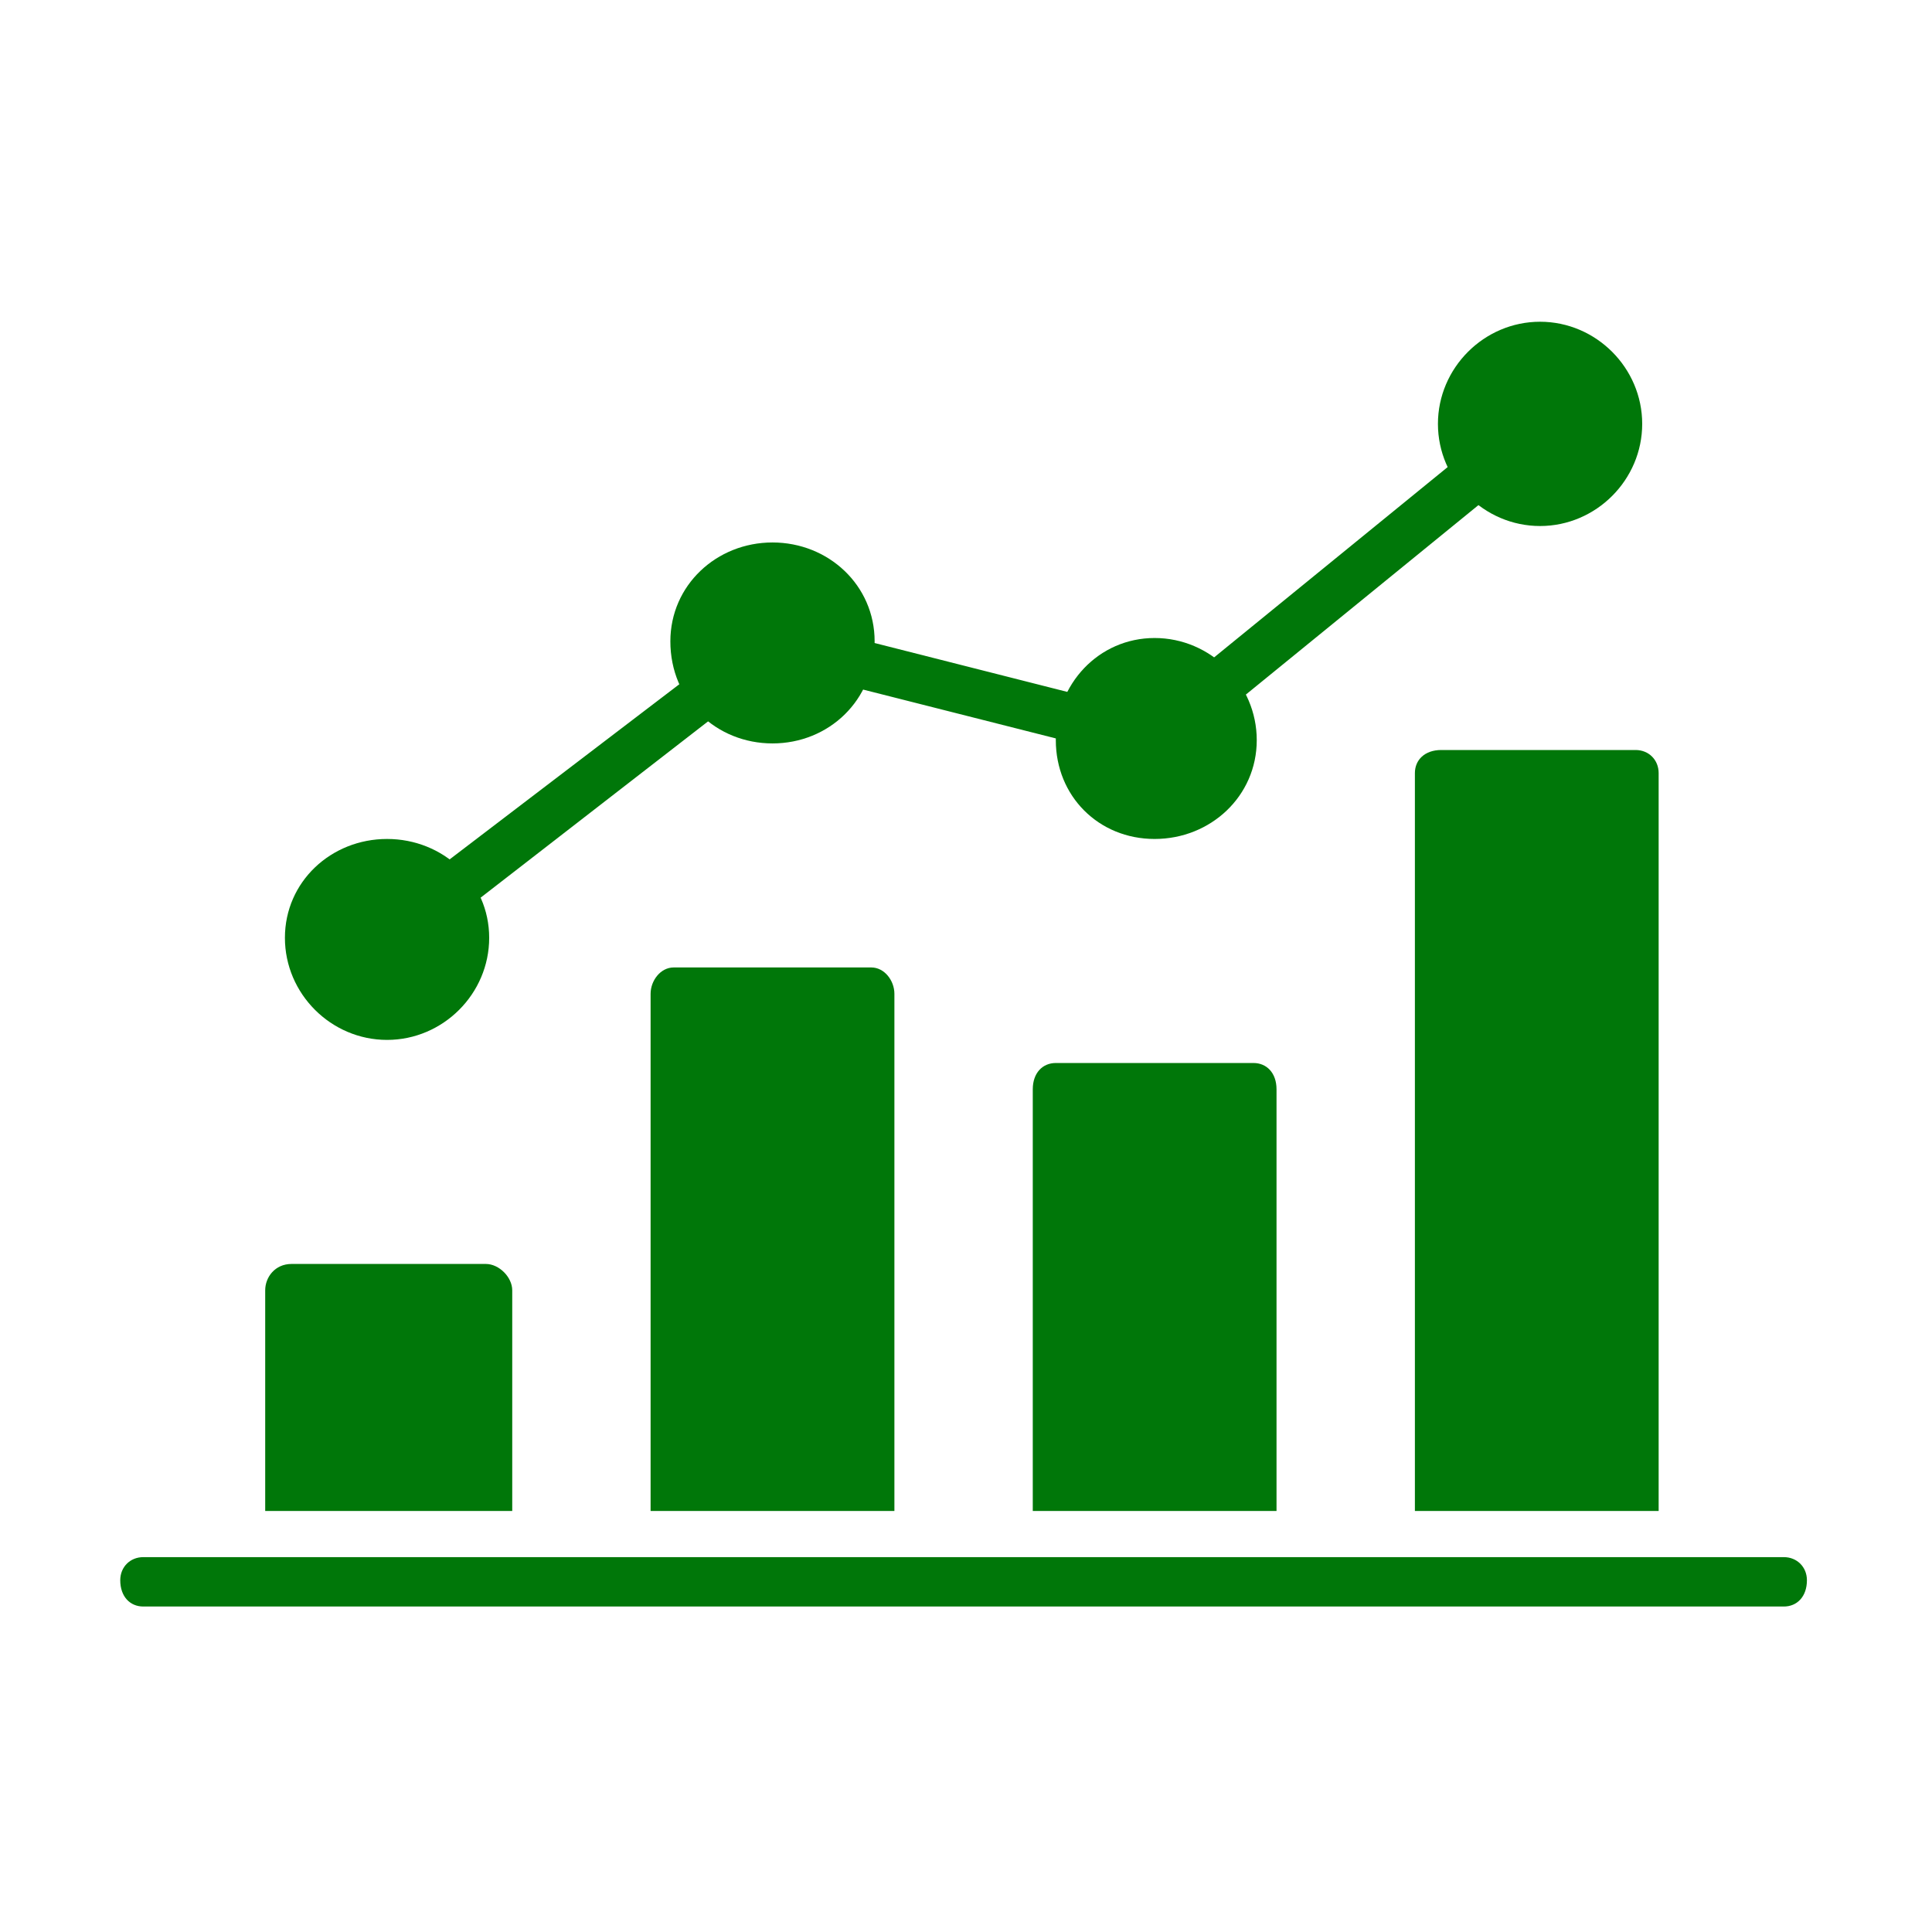 <svg xmlns="http://www.w3.org/2000/svg" xmlns:xlink="http://www.w3.org/1999/xlink" width="200" viewBox="0 0 150 150" height="200" preserveAspectRatio="xMidYMid meet"><defs><clipPath id="536fbdd5be"><path d="M 9.293 120 L 140.543 120 L 140.543 124.73 L 9.293 124.73 Z M 9.293 120 "></path></clipPath><clipPath id="342653777c"><path d="M 111 24.98 L 128 24.98 L 128 41 L 111 41 Z M 111 24.98 "></path></clipPath></defs><g id="444bba9c5e"><g clip-rule="nonzero" clip-path="url(#536fbdd5be)"><path style=" stroke:none;fill-rule:evenodd;fill:#007709;fill-opacity:1;" d="M 138.496 124.73 L 11.125 124.73 C 10.102 124.73 9.336 123.965 9.336 122.688 C 9.336 121.664 10.102 120.895 11.125 120.895 L 138.496 120.895 C 139.52 120.895 140.289 121.664 140.289 122.688 C 140.289 123.965 139.52 124.73 138.496 124.73 Z M 138.496 124.73 "></path></g><path style=" stroke:none;fill-rule:evenodd;fill:#007709;fill-opacity:1;" d="M 20.59 117.312 L 20.59 100.18 C 20.59 99.156 21.355 98.133 22.633 98.133 L 37.723 98.133 C 38.746 98.133 39.77 99.156 39.77 100.18 L 39.77 117.312 Z M 20.59 117.312 "></path><path style=" stroke:none;fill-rule:evenodd;fill:#007709;fill-opacity:1;" d="M 50.512 117.312 L 50.512 77.16 C 50.512 76.137 51.281 75.113 52.305 75.113 L 67.648 75.113 C 68.672 75.113 69.441 76.137 69.441 77.16 L 69.441 117.312 Z M 50.512 117.312 "></path><path style=" stroke:none;fill-rule:evenodd;fill:#007709;fill-opacity:1;" d="M 80.184 117.312 L 80.184 84.574 C 80.184 83.297 80.949 82.531 81.973 82.531 L 97.32 82.531 C 98.34 82.531 99.109 83.297 99.109 84.574 L 99.109 117.312 Z M 80.184 117.312 "></path><path style=" stroke:none;fill-rule:evenodd;fill:#007709;fill-opacity:1;" d="M 109.852 117.312 L 109.852 60.023 C 109.852 59 110.617 58.23 111.898 58.23 L 126.988 58.23 C 128.012 58.23 128.777 59 128.777 60.023 L 128.777 117.312 Z M 109.852 117.312 "></path><path style=" stroke:none;fill-rule:evenodd;fill:#007709;fill-opacity:1;" d="M 34.91 71.277 C 34.398 71.277 33.887 71.02 33.375 70.508 C 32.863 69.484 32.863 68.461 33.633 67.695 L 54.094 52.094 C 54.859 51.324 56.141 51.582 56.652 52.348 C 57.418 53.117 57.164 54.395 56.395 54.906 L 35.934 70.766 C 35.68 71.02 35.168 71.277 34.91 71.277 Z M 84.02 57.719 C 84.02 57.719 83.762 57.719 83.508 57.719 L 65.348 53.117 C 64.324 53.117 63.812 51.836 64.07 51.07 C 64.324 50.047 65.348 49.281 66.371 49.535 L 84.531 54.141 C 85.297 54.395 86.066 55.418 85.809 56.188 C 85.555 57.207 84.785 57.719 84.02 57.719 Z M 94.25 55.418 C 93.738 55.418 93.227 55.164 92.715 54.652 C 92.203 53.883 92.203 52.605 92.969 52.094 L 113.688 35.211 C 114.457 34.699 115.734 34.699 116.246 35.469 C 117.012 36.234 116.758 37.516 116.246 38.027 L 95.527 54.906 C 95.273 55.164 94.762 55.418 94.25 55.418 Z M 94.25 55.418 "></path><path style=" stroke:none;fill-rule:evenodd;fill:#007709;fill-opacity:1;" d="M 30.051 80.738 C 25.703 80.738 22.121 77.16 22.121 72.812 C 22.121 68.461 25.703 65.137 30.051 65.137 C 34.398 65.137 37.98 68.461 37.98 72.812 C 37.98 77.16 34.398 80.738 30.051 80.738 Z M 30.051 80.738 "></path><path style=" stroke:none;fill-rule:evenodd;fill:#007709;fill-opacity:1;" d="M 59.977 57.719 C 55.629 57.719 52.047 54.395 52.047 49.793 C 52.047 45.441 55.629 42.117 59.977 42.117 C 64.324 42.117 67.906 45.441 67.906 49.793 C 67.906 54.395 64.324 57.719 59.977 57.719 Z M 59.977 57.719 "></path><path style=" stroke:none;fill-rule:evenodd;fill:#007709;fill-opacity:1;" d="M 89.645 65.137 C 85.297 65.137 81.973 61.812 81.973 57.465 C 81.973 53.117 85.297 49.535 89.645 49.535 C 93.992 49.535 97.574 53.117 97.574 57.465 C 97.574 61.812 93.992 65.137 89.645 65.137 Z M 89.645 65.137 "></path><g clip-rule="nonzero" clip-path="url(#342653777c)"><path style=" stroke:none;fill-rule:evenodd;fill:#007709;fill-opacity:1;" d="M 119.57 40.84 C 115.223 40.84 111.641 37.258 111.641 32.91 C 111.641 28.562 115.223 24.98 119.57 24.98 C 123.918 24.98 127.5 28.562 127.5 32.91 C 127.5 37.258 123.918 40.84 119.57 40.84 Z M 119.57 40.84 "></path></g></g></svg>